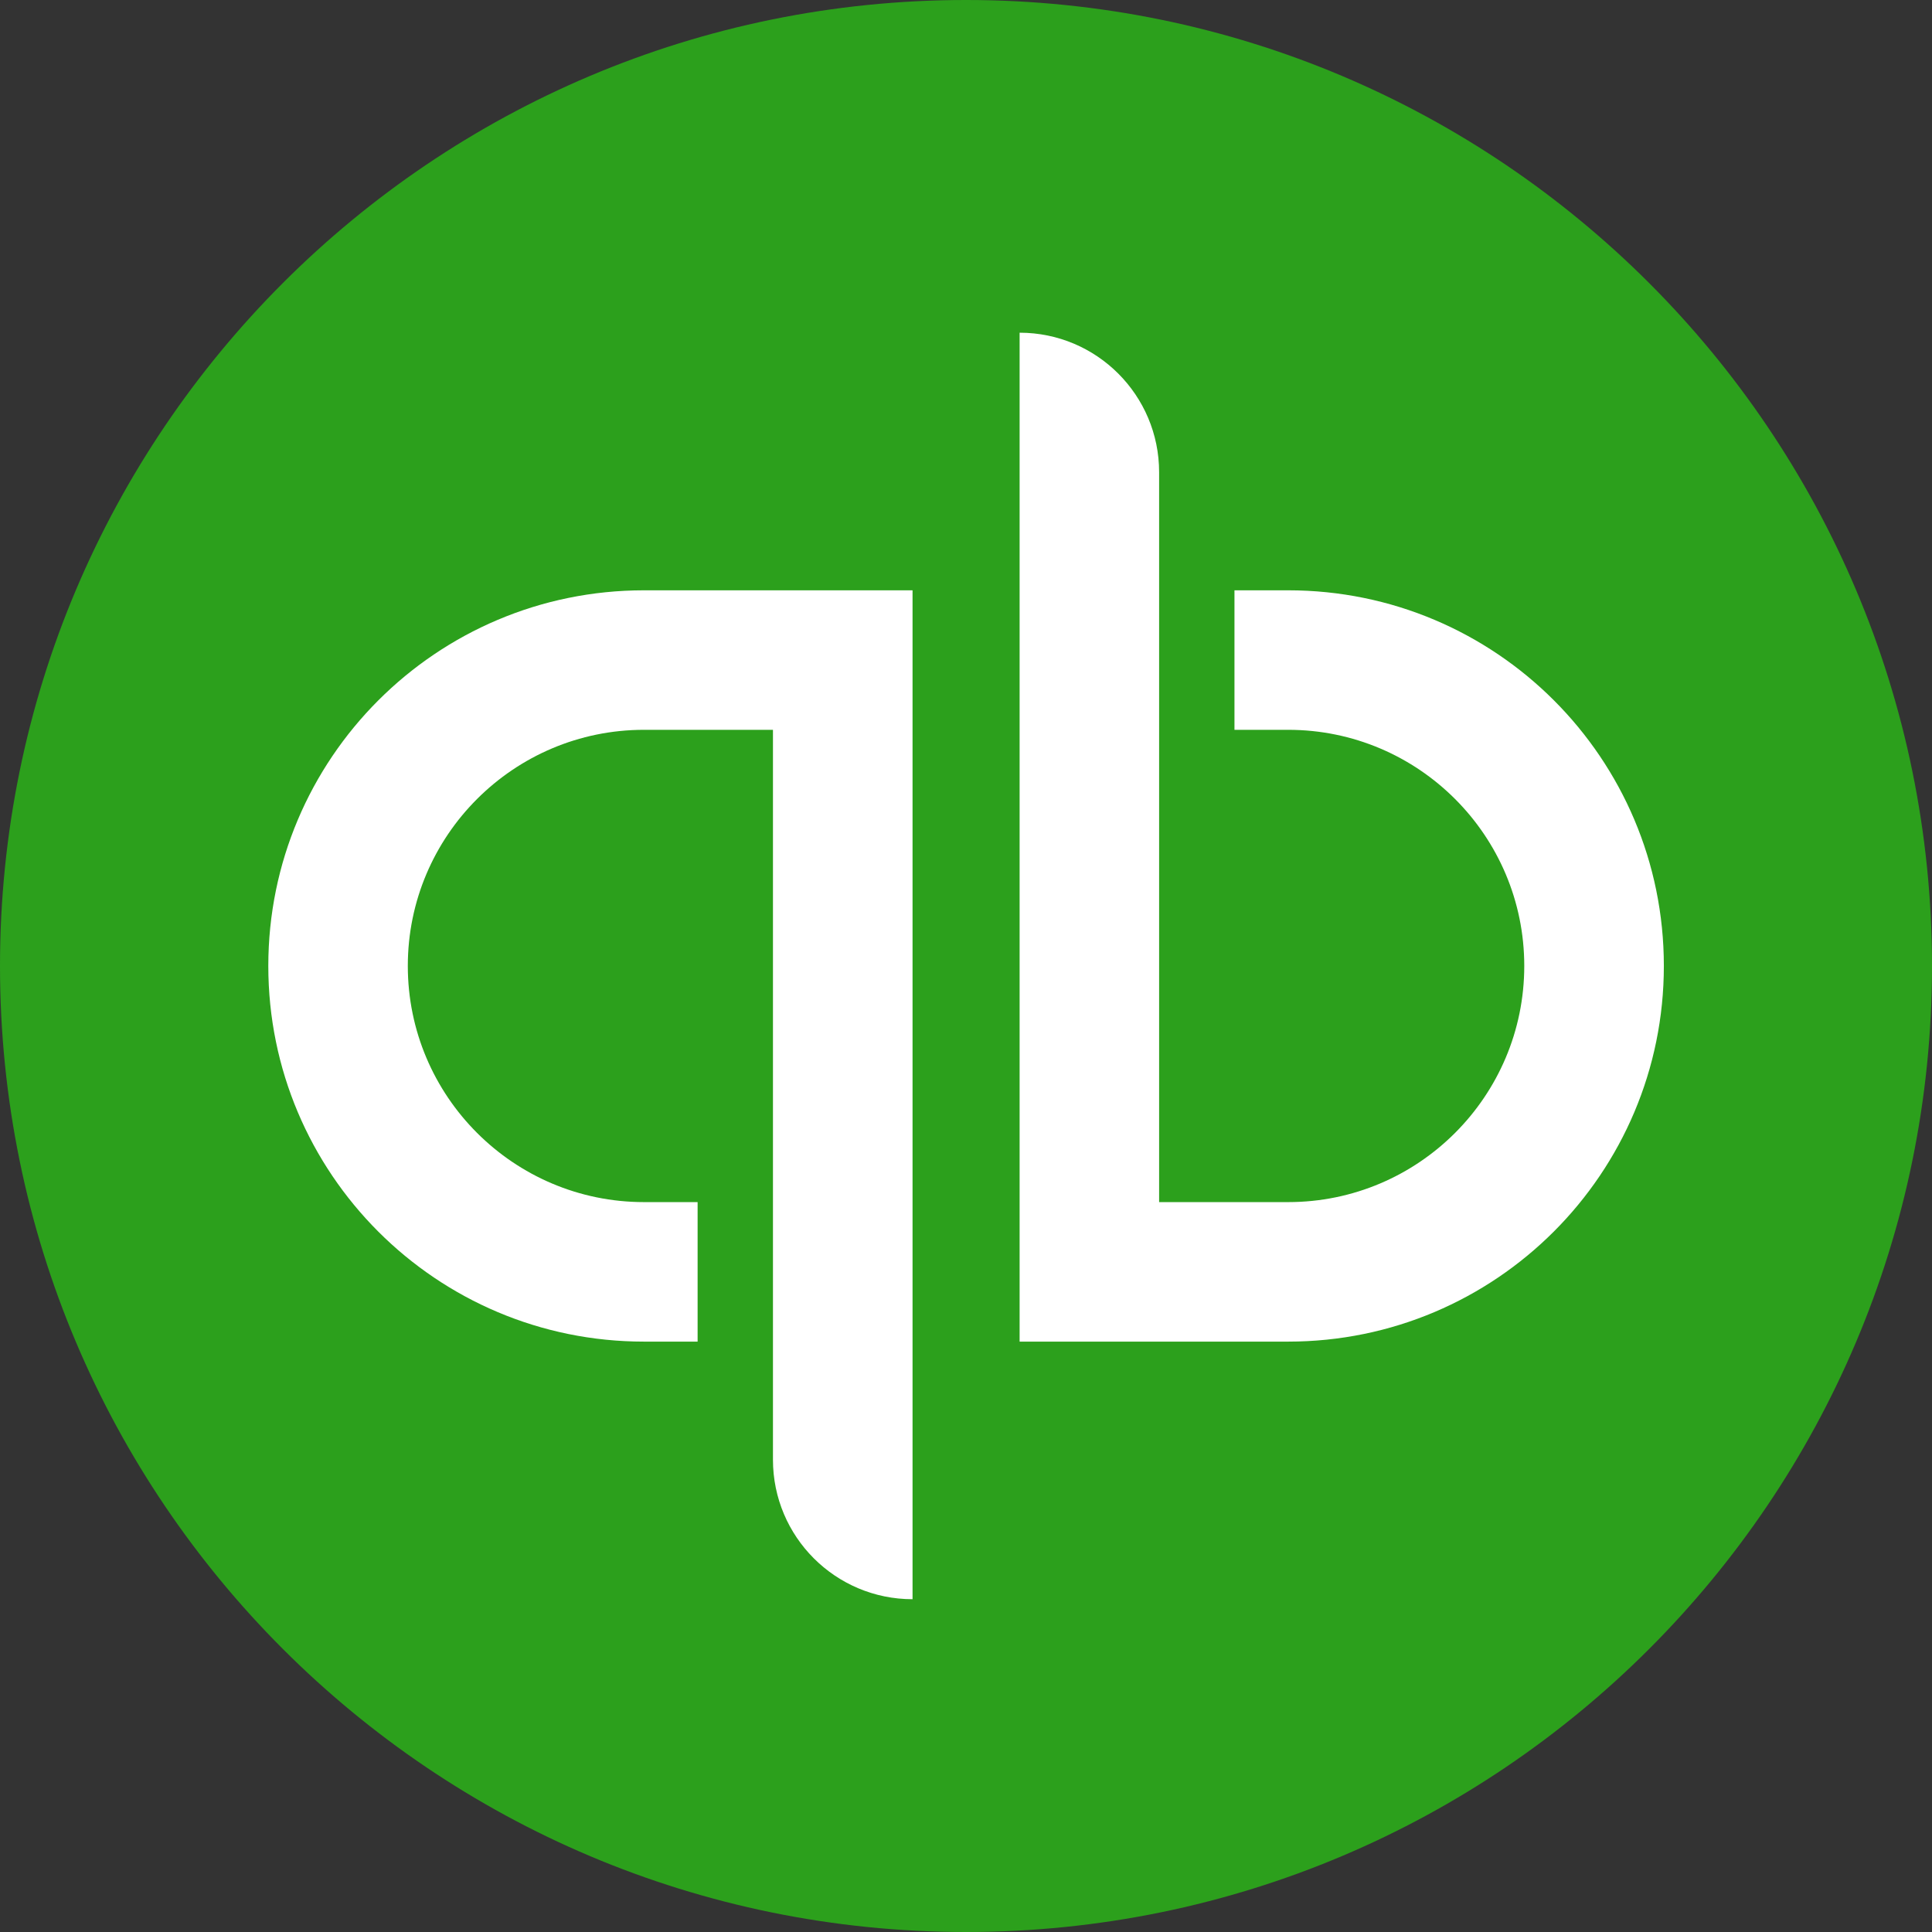 <svg width="24" height="24" viewBox="0 0 24 24" fill="none" xmlns="http://www.w3.org/2000/svg">
<rect x="0" y="0" width="24" height="24" fill="#333333" stroke="none"/>
<path d="M0 12C0 5.373 5.373 0 12 0C18.627 0 24 5.373 24 12C24 18.627 18.627 24 12 24C5.373 24 0 18.627 0 12Z" fill="#2CA01C"/>
<path d="M8 7.333C5.421 7.333 3.333 9.424 3.333 11.999C3.333 14.578 5.421 16.666 8 16.666H8.666V14.933H8C6.381 14.933 5.066 13.618 5.066 11.999C5.066 10.381 6.381 9.066 8 9.066H9.602V18.133C9.602 19.09 10.378 19.866 11.336 19.866V7.333H8ZM16.002 16.666C18.581 16.666 20.669 14.575 20.669 11.999C20.669 9.421 18.581 7.333 16.002 7.333H15.335V9.066H16.002C17.621 9.066 18.935 10.381 18.935 11.999C18.935 13.618 17.621 14.933 16.002 14.933H14.399V5.866C14.399 4.909 13.623 4.133 12.666 4.133V16.666H16.002Z" fill="white"/>
</svg>
